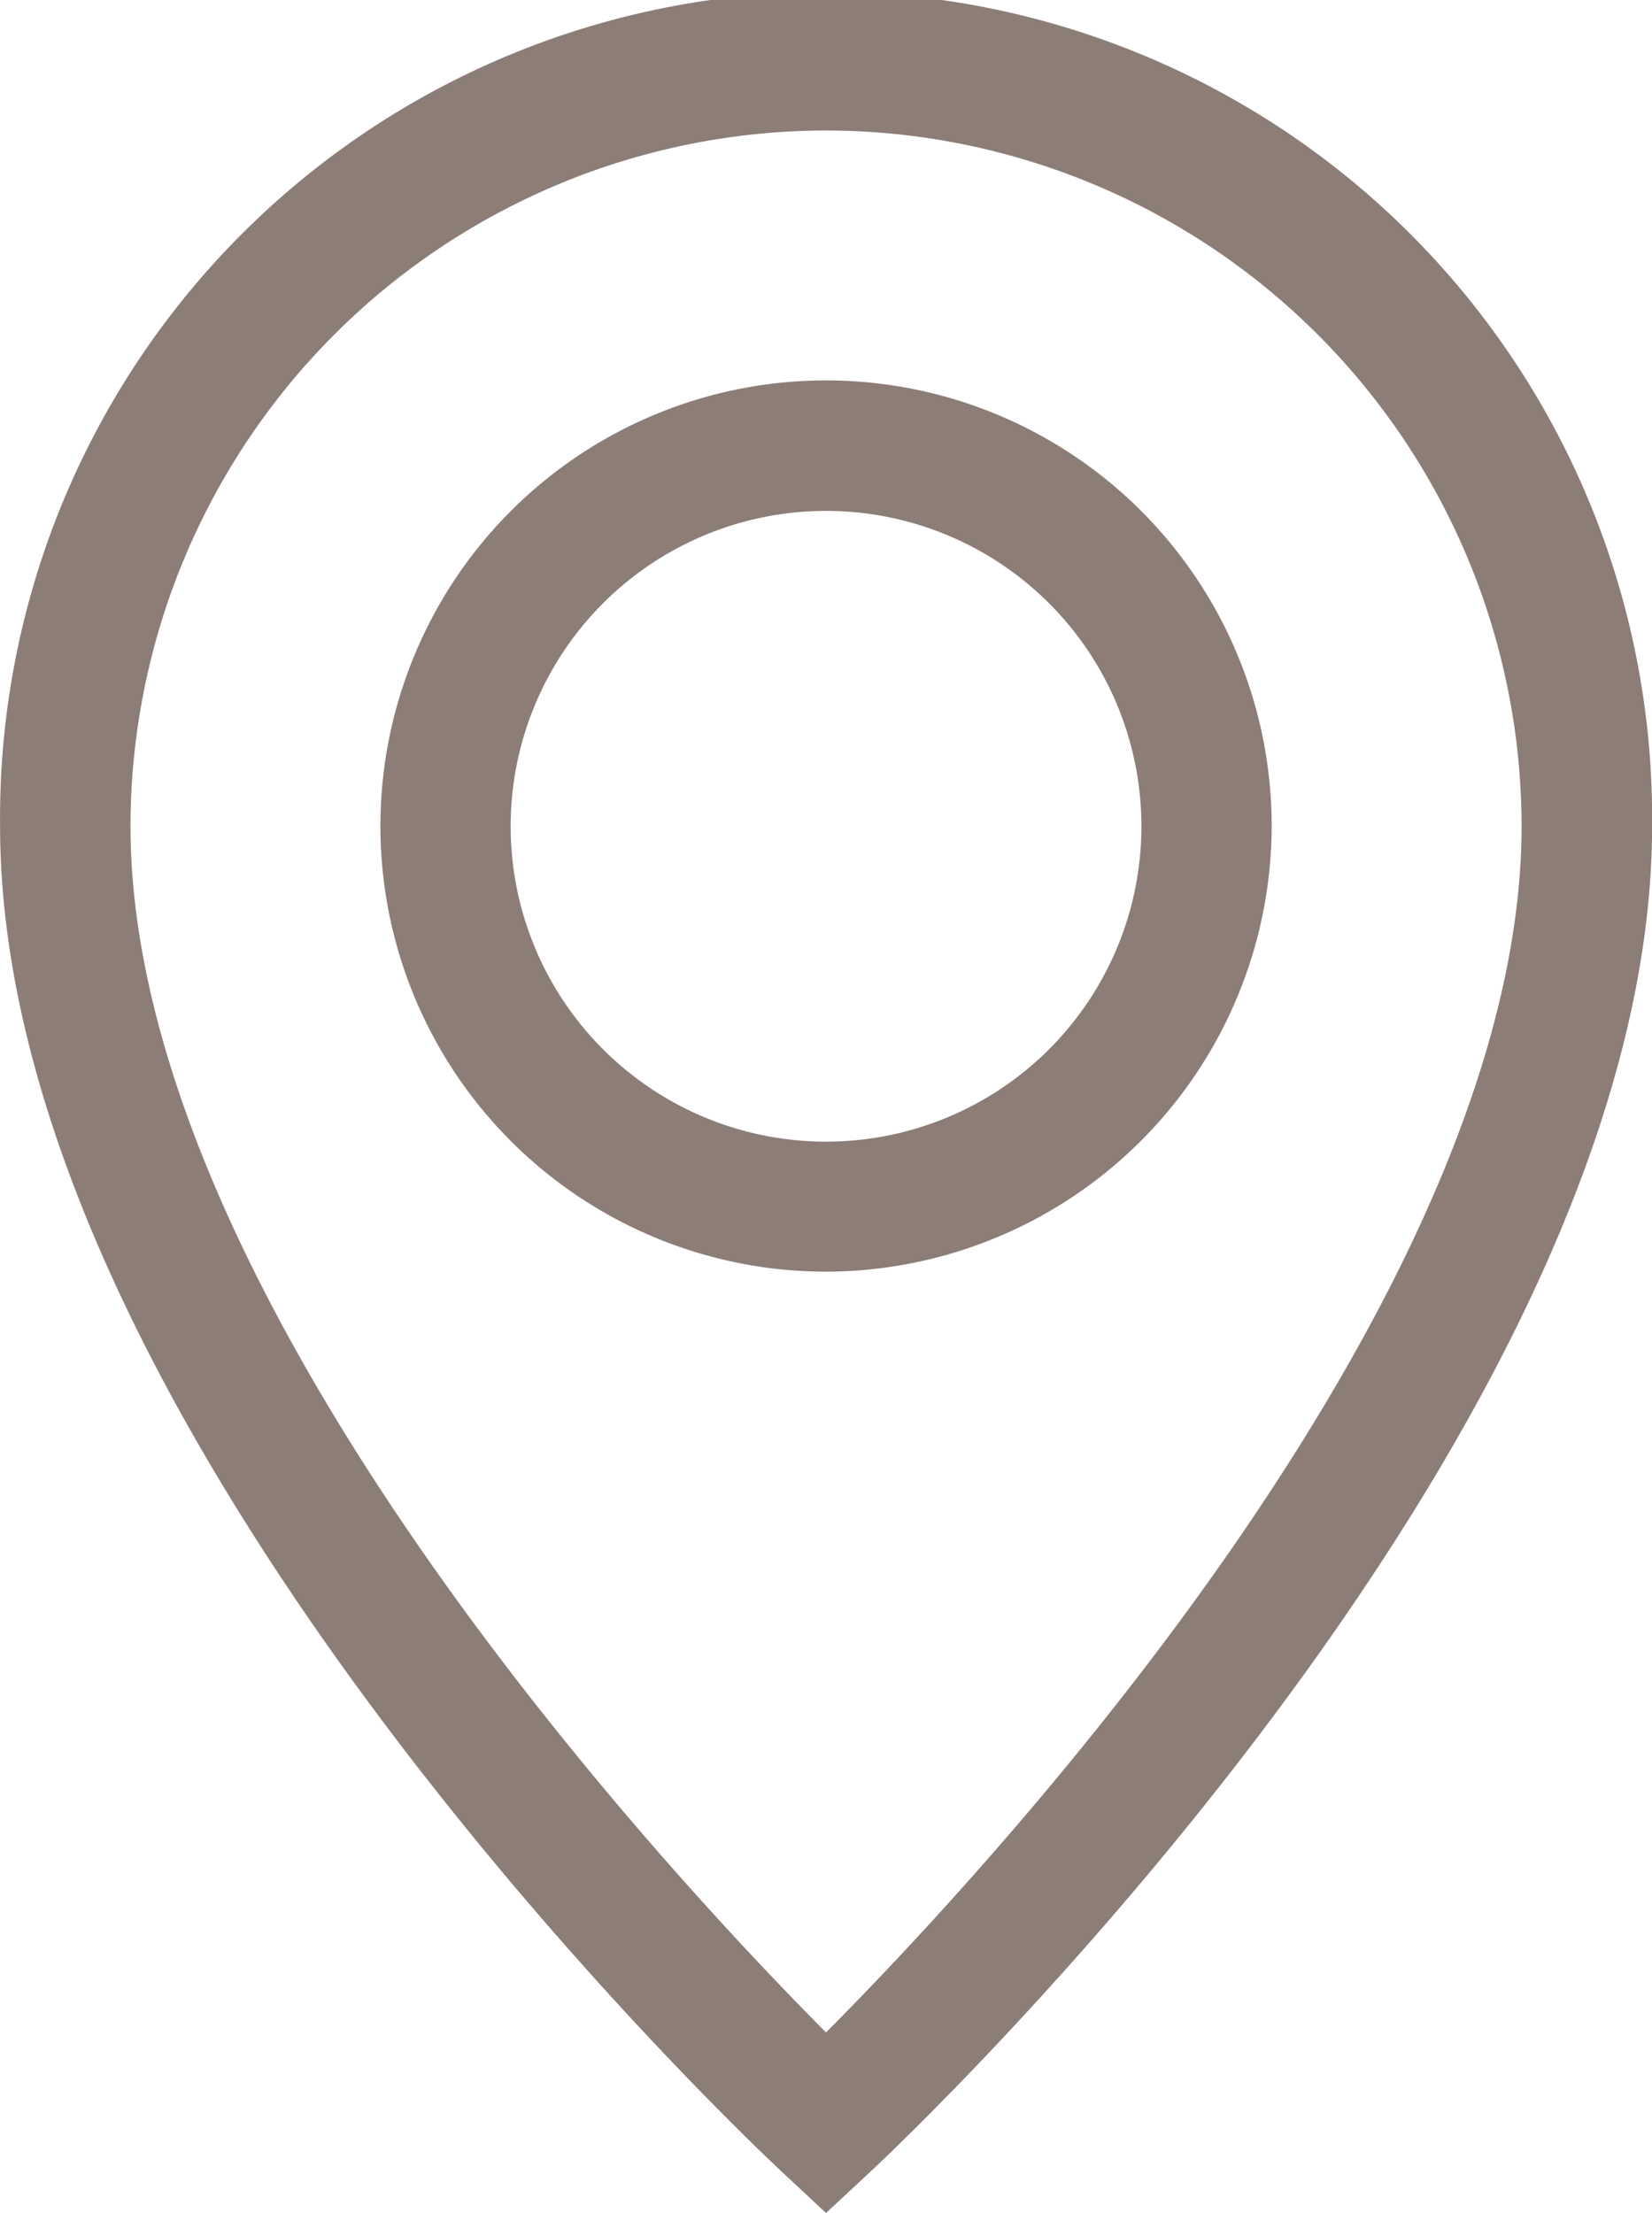 <svg xmlns="http://www.w3.org/2000/svg" width="20.167" height="27.016" viewBox="0 0 20.167 27.016">
  <g id="location_icon" transform="translate(-136.75 -287.75)">
    <path id="Path_17" data-name="Path 17" d="M146.834,314.424l-.373-.348c-.386-.361-9.46-8.917-9.46-16.242a9.834,9.834,0,1,1,19.667,0c0,7.325-9.074,15.882-9.46,16.242Zm0-25.331a8.751,8.751,0,0,0-8.741,8.741c0,6.045,7.027,13.382,8.741,15.081,1.714-1.7,8.741-9.035,8.741-15.081A8.751,8.751,0,0,0,146.834,289.093Z" fill="#8c7d77" stroke="#8c7d77" stroke-width="0.5"/>
    <path id="Path_18" data-name="Path 18" d="M150.69,306.88a5.19,5.19,0,1,1,5.19-5.19A5.2,5.2,0,0,1,150.69,306.88Zm0-9.287a4.1,4.1,0,1,0,4.1,4.1A4.1,4.1,0,0,0,150.69,297.593Z" transform="translate(-3.856 -3.856)" fill="#8c7d77" stroke="#8c7d77" stroke-width="0.5"/>
  </g>
</svg>
